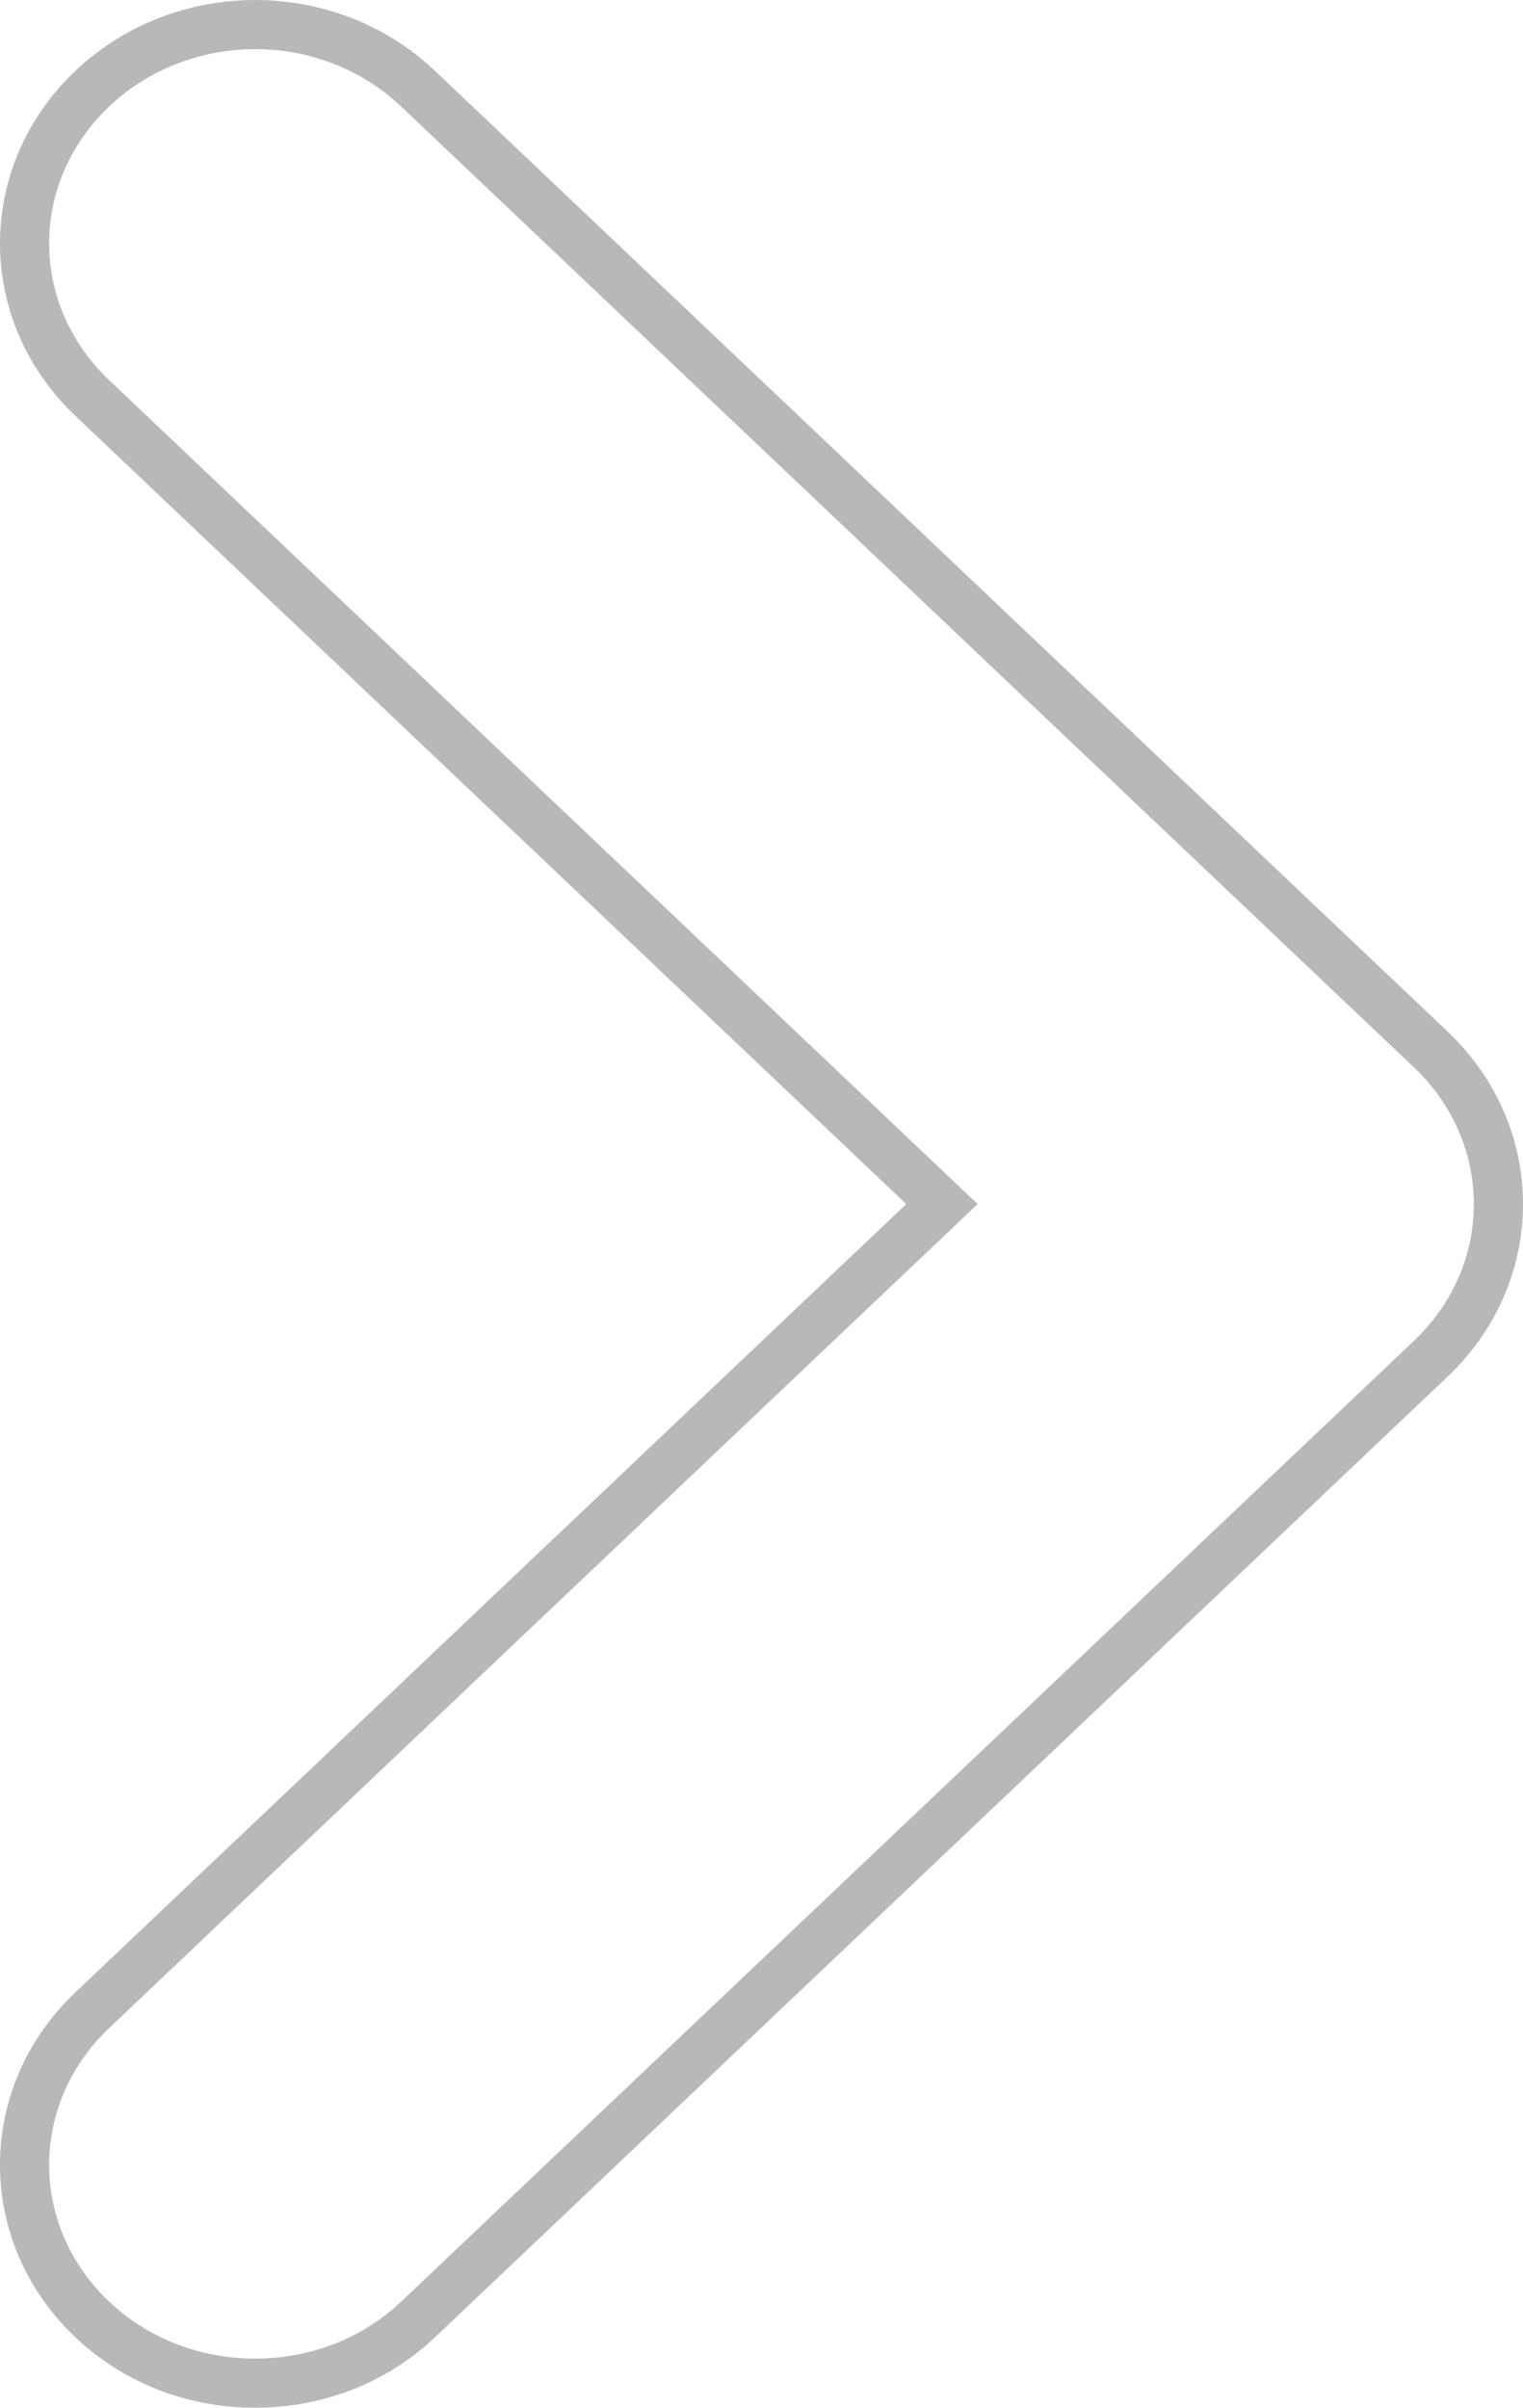<?xml version="1.0" encoding="UTF-8"?>
<svg width="31px" height="49px" viewBox="0 0 31 49" version="1.1" xmlns="http://www.w3.org/2000/svg" xmlns:xlink="http://www.w3.org/1999/xlink">
    <title>Path</title>
    <g id="Page-1" stroke="none" stroke-width="1" fill="none" fill-rule="evenodd">
        <g id="StormX_website-Copy" transform="translate(-1339.5, -2675.5)" fill-rule="nonzero" stroke="#B9B7B7">
            <g id="specification-copy-3" transform="translate(72, 1882)">
                <g id="equipment" transform="translate(0, 250)">
                    <g id="Group-43" transform="translate(0, 296)">
                        <g id="Carousel_2" transform="translate(0, 248)">
                            <path d="M1296.623,20.858 L1276.011,1.306 C1274.174,-0.435 1271.214,-0.435 1269.377,1.306 C1267.541,3.048 1267.541,5.857 1269.377,7.599 L1286.673,24.004 L1269.377,40.41 C1267.541,42.152 1267.541,44.961 1269.377,46.702 C1270.295,47.573 1271.495,48 1272.694,48 C1273.893,48 1275.092,47.573 1276.011,46.702 L1296.623,27.151 C1298.459,25.409 1298.459,22.6 1296.623,20.858 Z" id="Path"></path>
                        </g>
                    </g>
                </g>
            </g>
        </g>
    </g>
</svg>